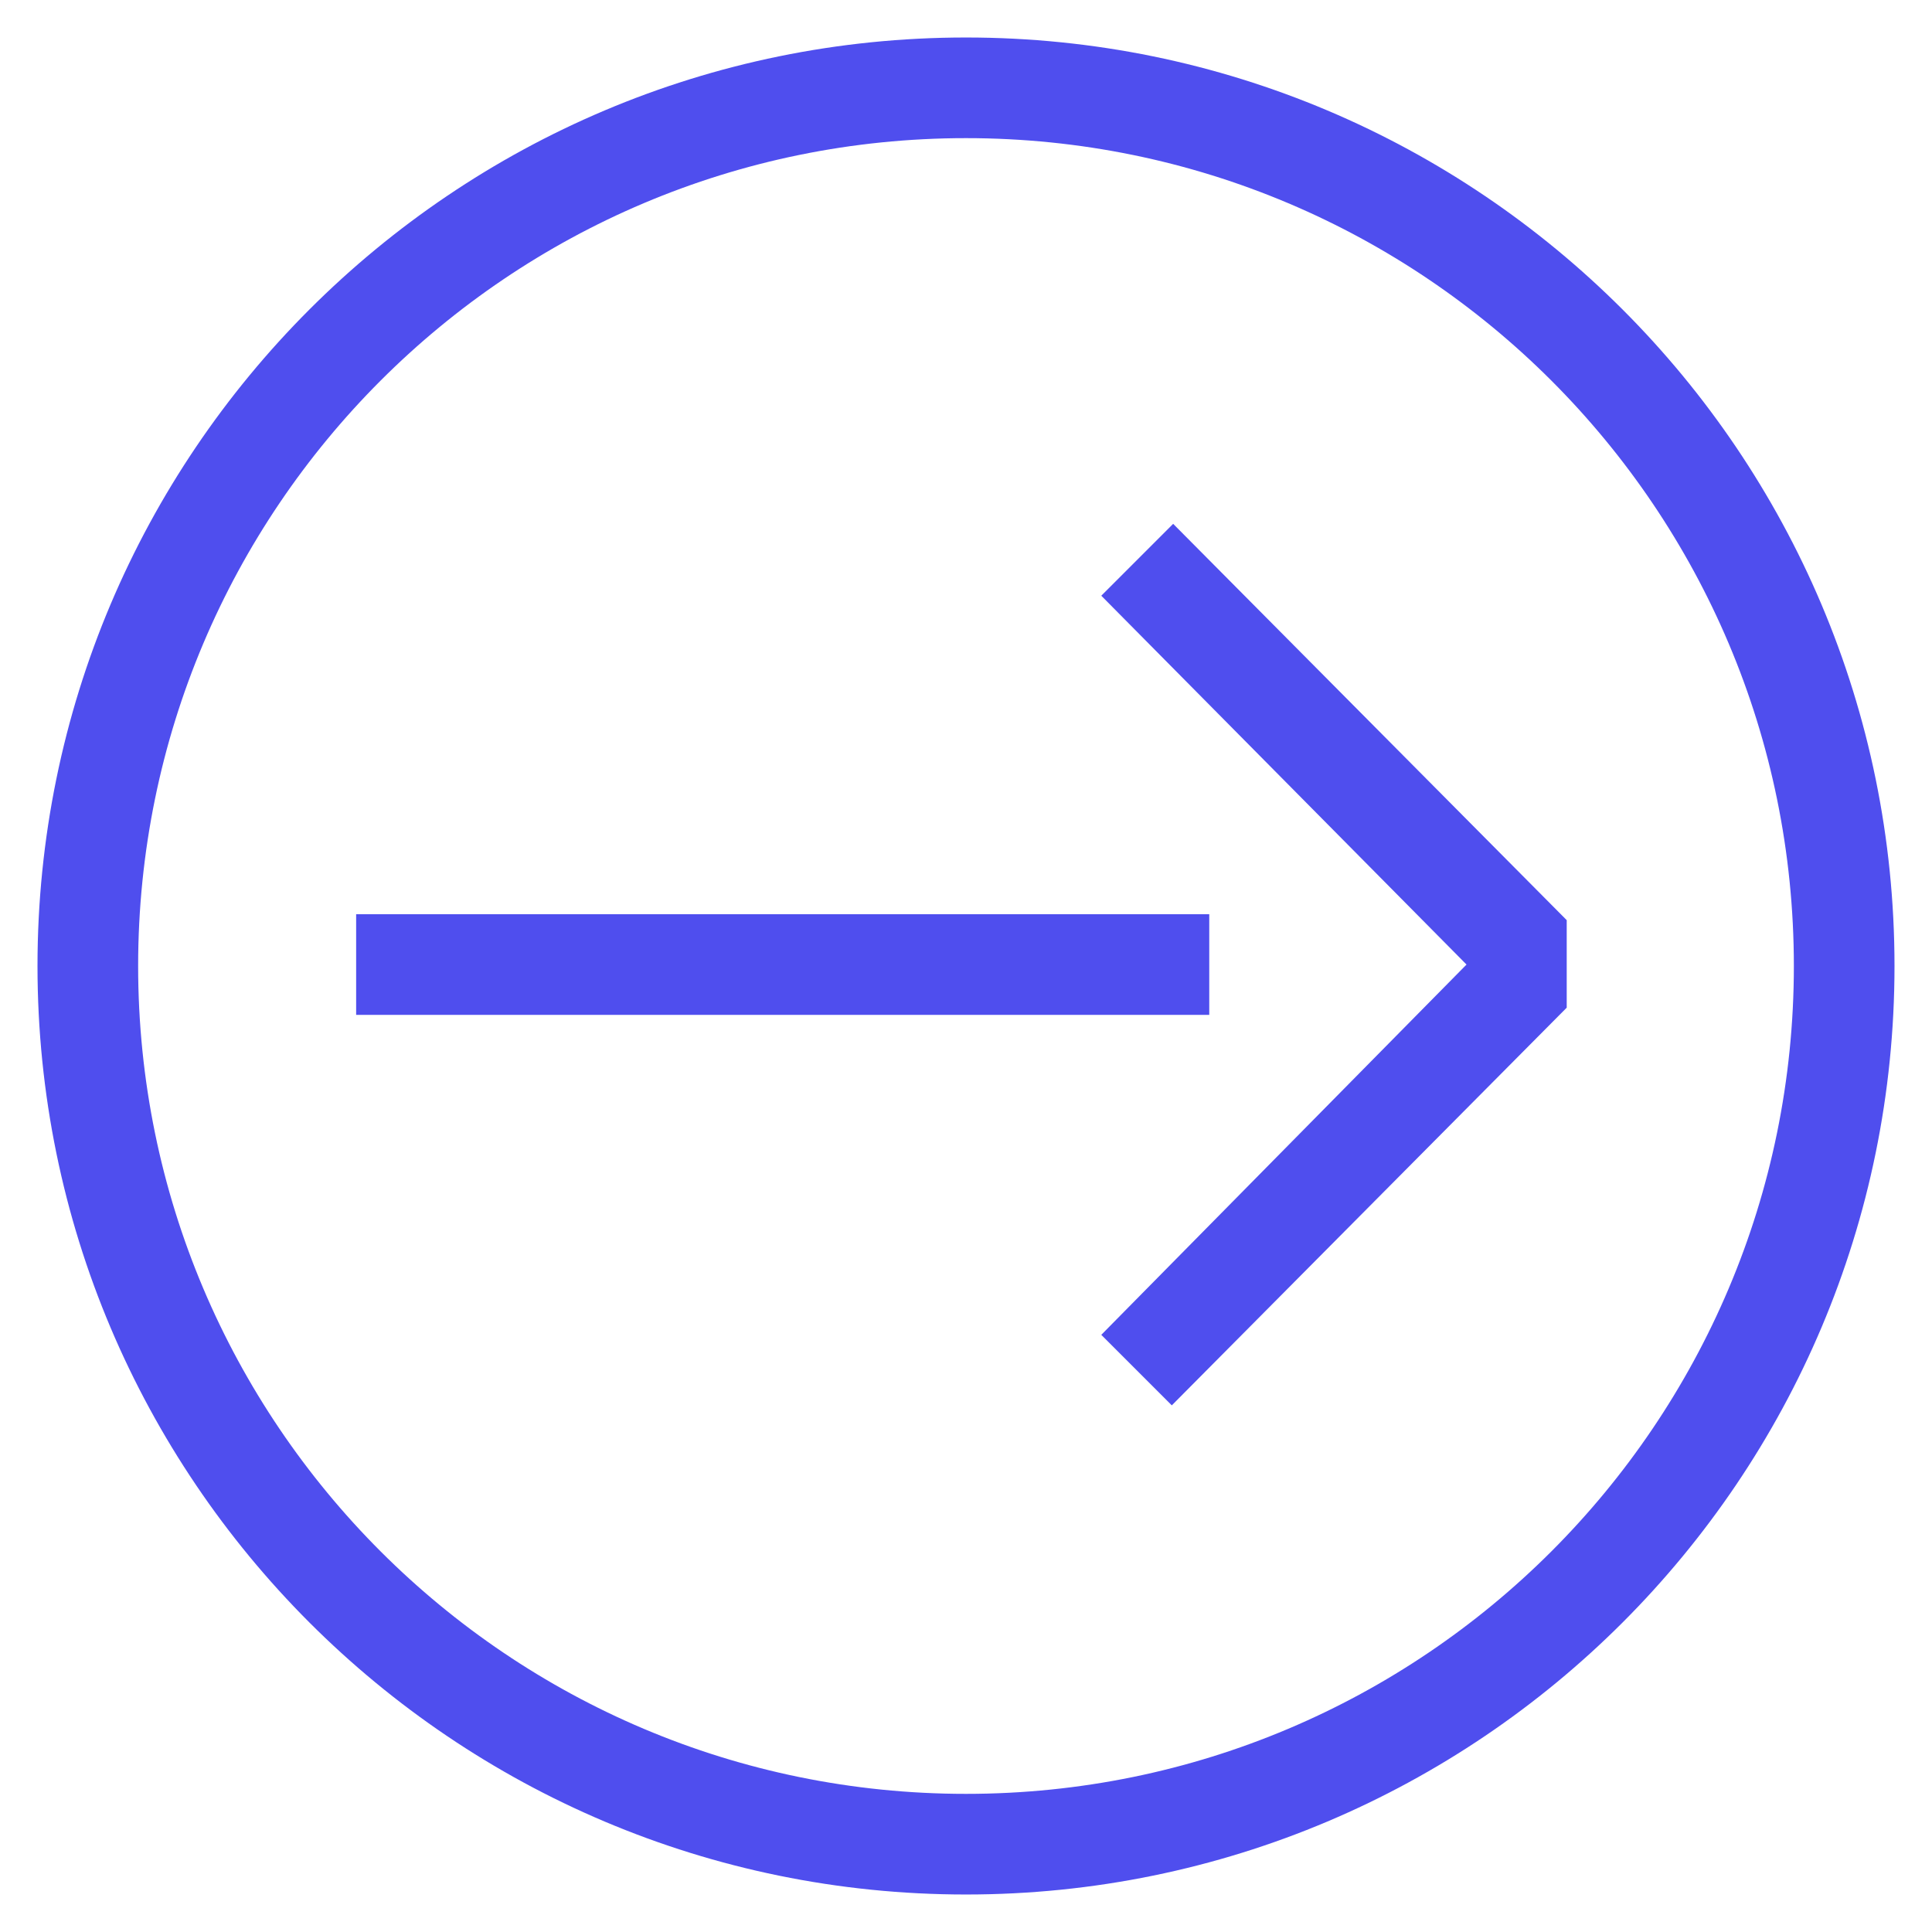 <?xml version="1.0" encoding="UTF-8"?> <svg xmlns="http://www.w3.org/2000/svg" width="44" height="44" viewBox="0 0 44 44" fill="none"> <path fill-rule="evenodd" clip-rule="evenodd" d="M22 3.146C11.587 3.146 3.146 11.587 3.146 22C3.146 32.413 11.587 40.854 22 40.854C32.413 40.854 40.854 32.413 40.854 22C40.854 11.587 32.413 3.146 22 3.146ZM0.854 22C0.854 10.322 10.322 0.854 22 0.854C33.678 0.854 43.146 10.322 43.146 22C43.146 33.678 33.678 43.146 22 43.146C10.322 43.146 0.854 33.678 0.854 22Z" fill="#4f4eee"></path> <path d="M35.683 22.947L26.687 32.006L25.081 30.4L33.399 21.967L25.081 13.567L26.718 11.93L35.681 20.956V22.947H35.683Z" fill="#4f4eee"></path> <path fill-rule="evenodd" clip-rule="evenodd" d="M8.111 20.821H27.54V23.113H8.111V20.821Z" fill="#4f4eee"></path> </svg> 